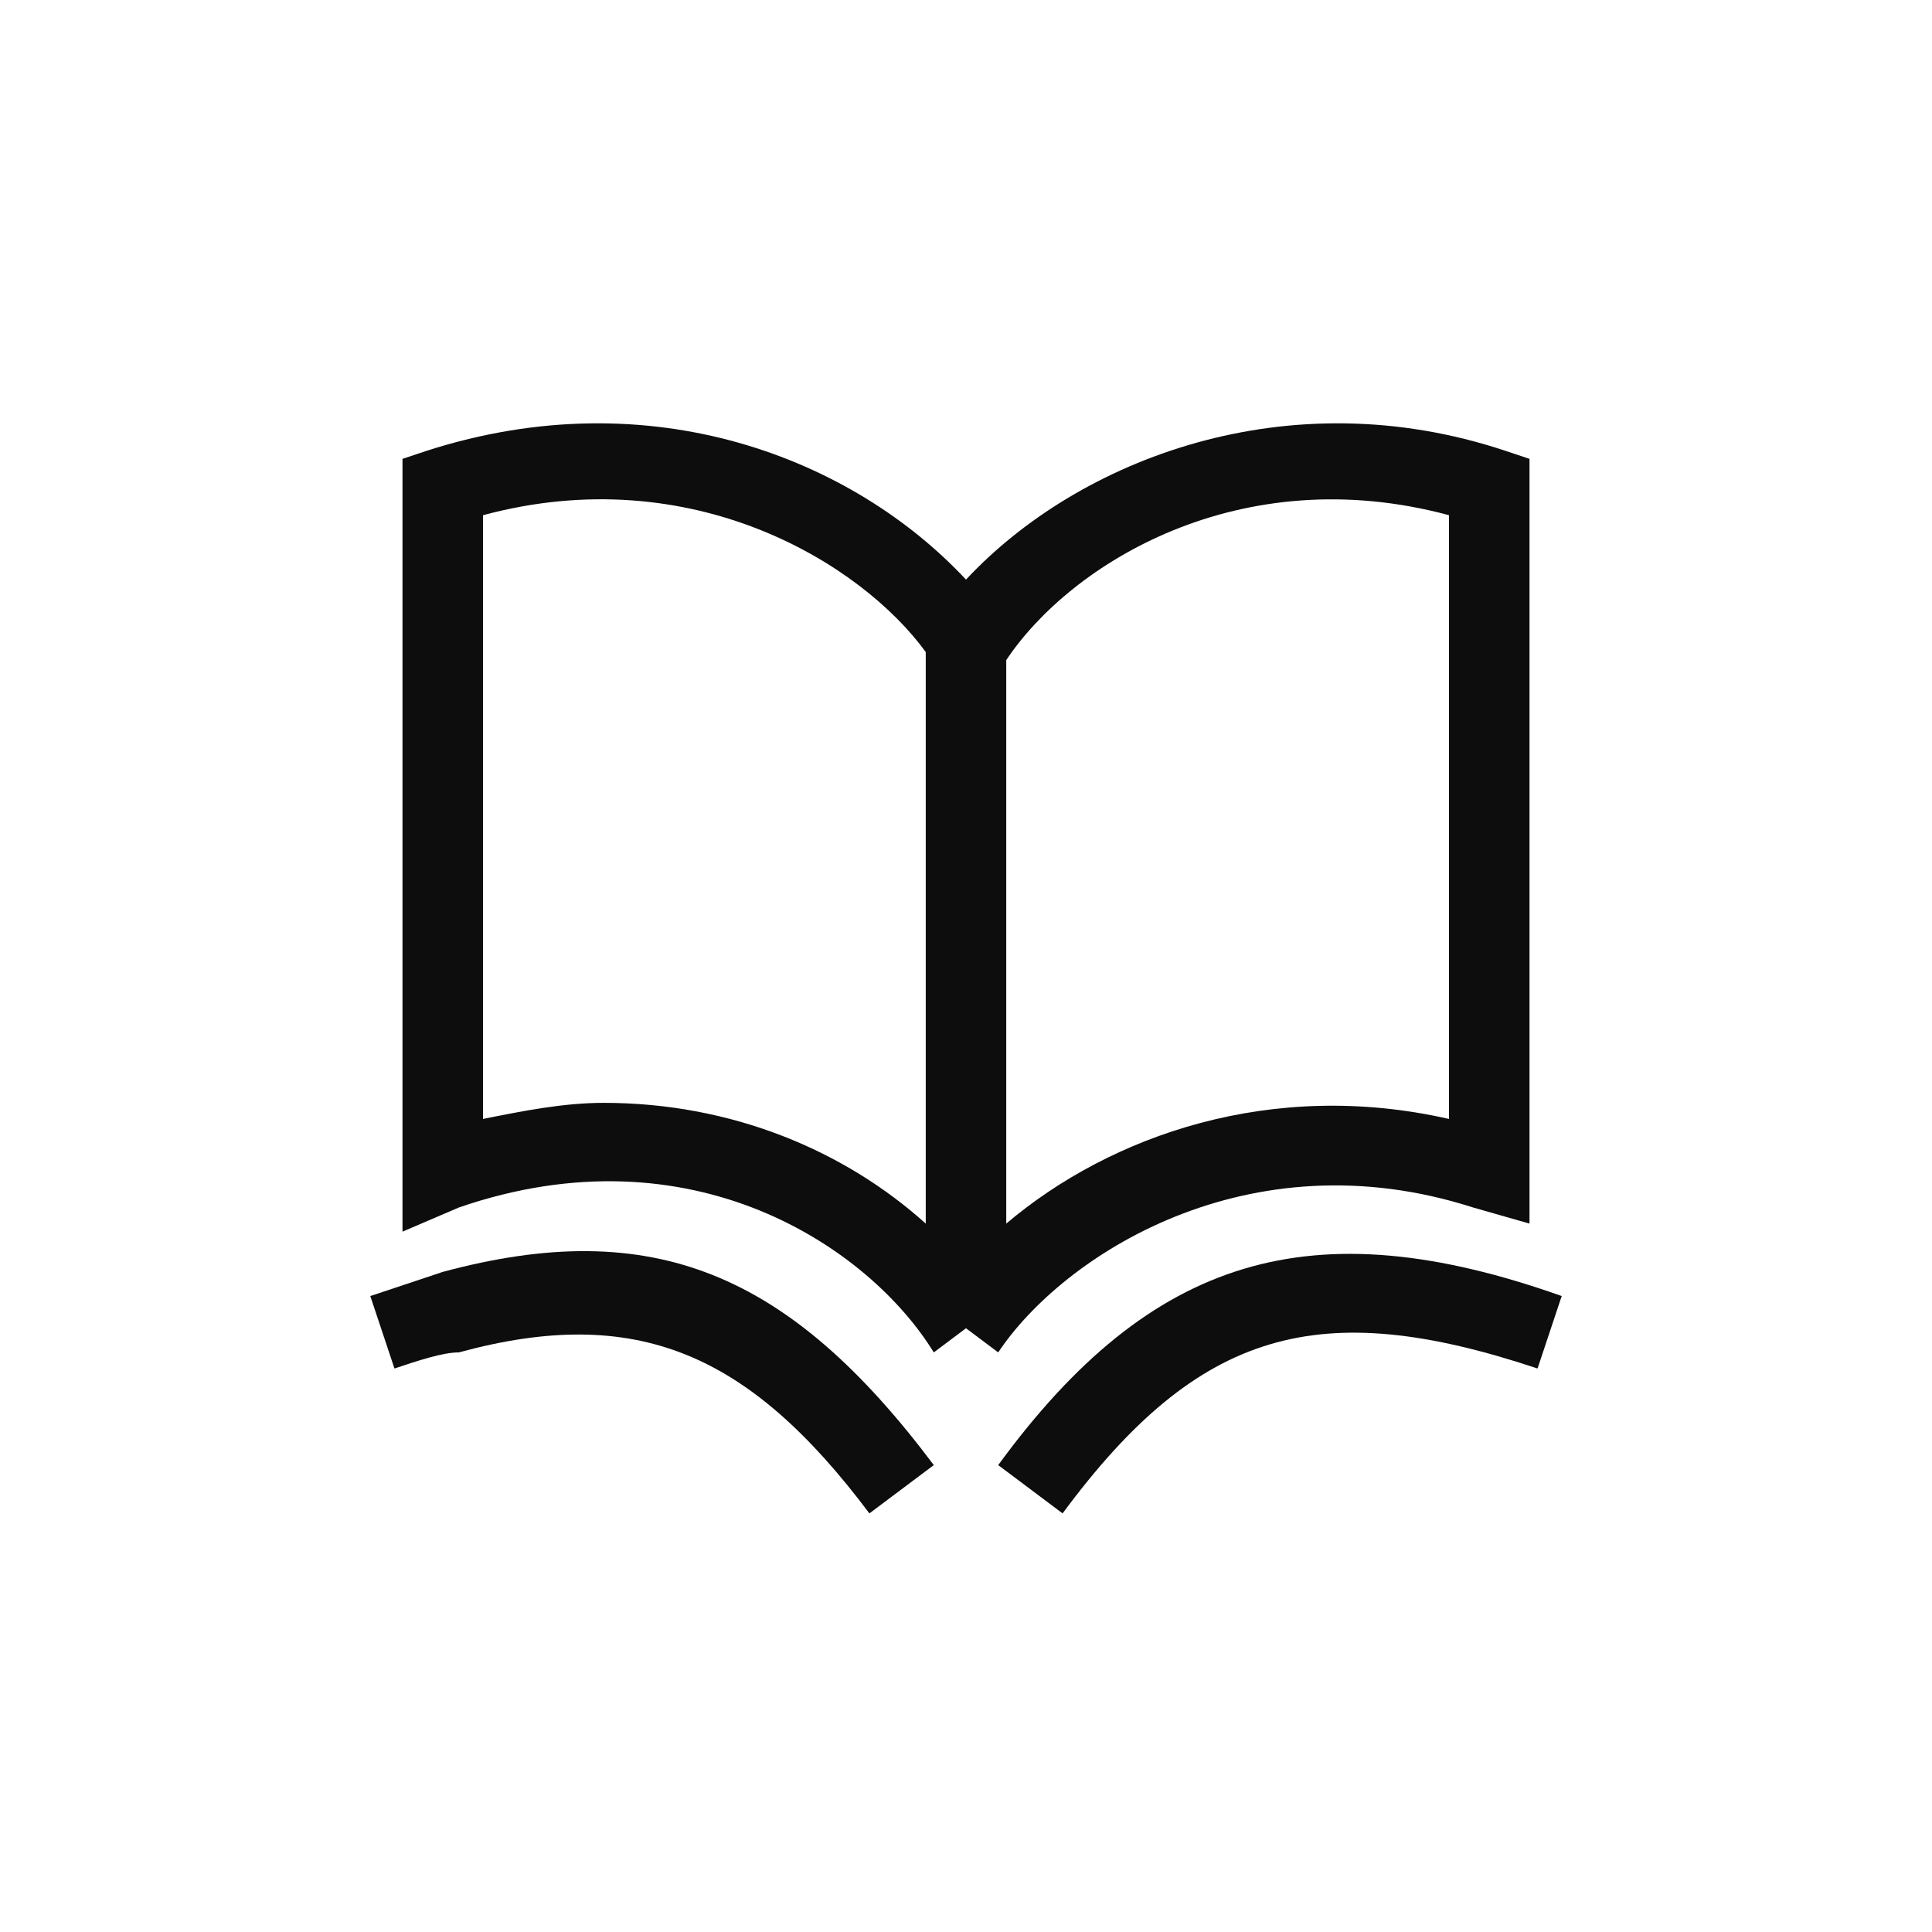 <?xml version="1.0" encoding="utf-8"?>
<!-- Generator: Adobe Illustrator 27.0.1, SVG Export Plug-In . SVG Version: 6.00 Build 0)  -->
<svg version="1.1" id="圖層_1" xmlns="http://www.w3.org/2000/svg" xmlns:xlink="http://www.w3.org/1999/xlink" x="0px" y="0px"
	 viewBox="0 0 24 24" style="enable-background:new 0 0 24 24;" xml:space="preserve">
<style type="text/css">
	.st0{fill:#0D0D0D;}
</style>
<g>
	<path class="st0" d="M18.3,15l0.7,0.2V5.7l-0.3-0.1c-2.7-0.9-5.3,0.1-6.7,1.6c-1.4-1.5-3.9-2.5-6.7-1.6L5,5.7v9.6L5.7,15
		c2.9-1,5.1,0.5,5.9,1.8l0.4-0.3l0.4,0.3C13.2,15.6,15.5,14.1,18.3,15z M12.5,8.2C13.3,7,15.4,5.7,18,6.4v7.5
		c-2.2-0.5-4.2,0.2-5.5,1.3V8.2z M11.5,15.2c-1-0.9-2.4-1.5-4-1.5c-0.5,0-1,0.1-1.5,0.2V6.4c2.6-0.7,4.7,0.6,5.5,1.7V15.2z"/>
	<path class="st0" d="M5.5,15.8c-0.3,0.1-0.6,0.2-0.9,0.3L4.9,17c0.3-0.1,0.6-0.2,0.8-0.2c2.2-0.6,3.6,0,5.1,2l0.8-0.6
		C9.8,15.8,8.1,15.1,5.5,15.8z"/>
	<path class="st0" d="M12.4,18.2l0.8,0.6c1.7-2.3,3.2-2.7,5.9-1.8l0.3-0.9C16.3,15,14.3,15.6,12.4,18.2z"/>
</g>
</svg>

